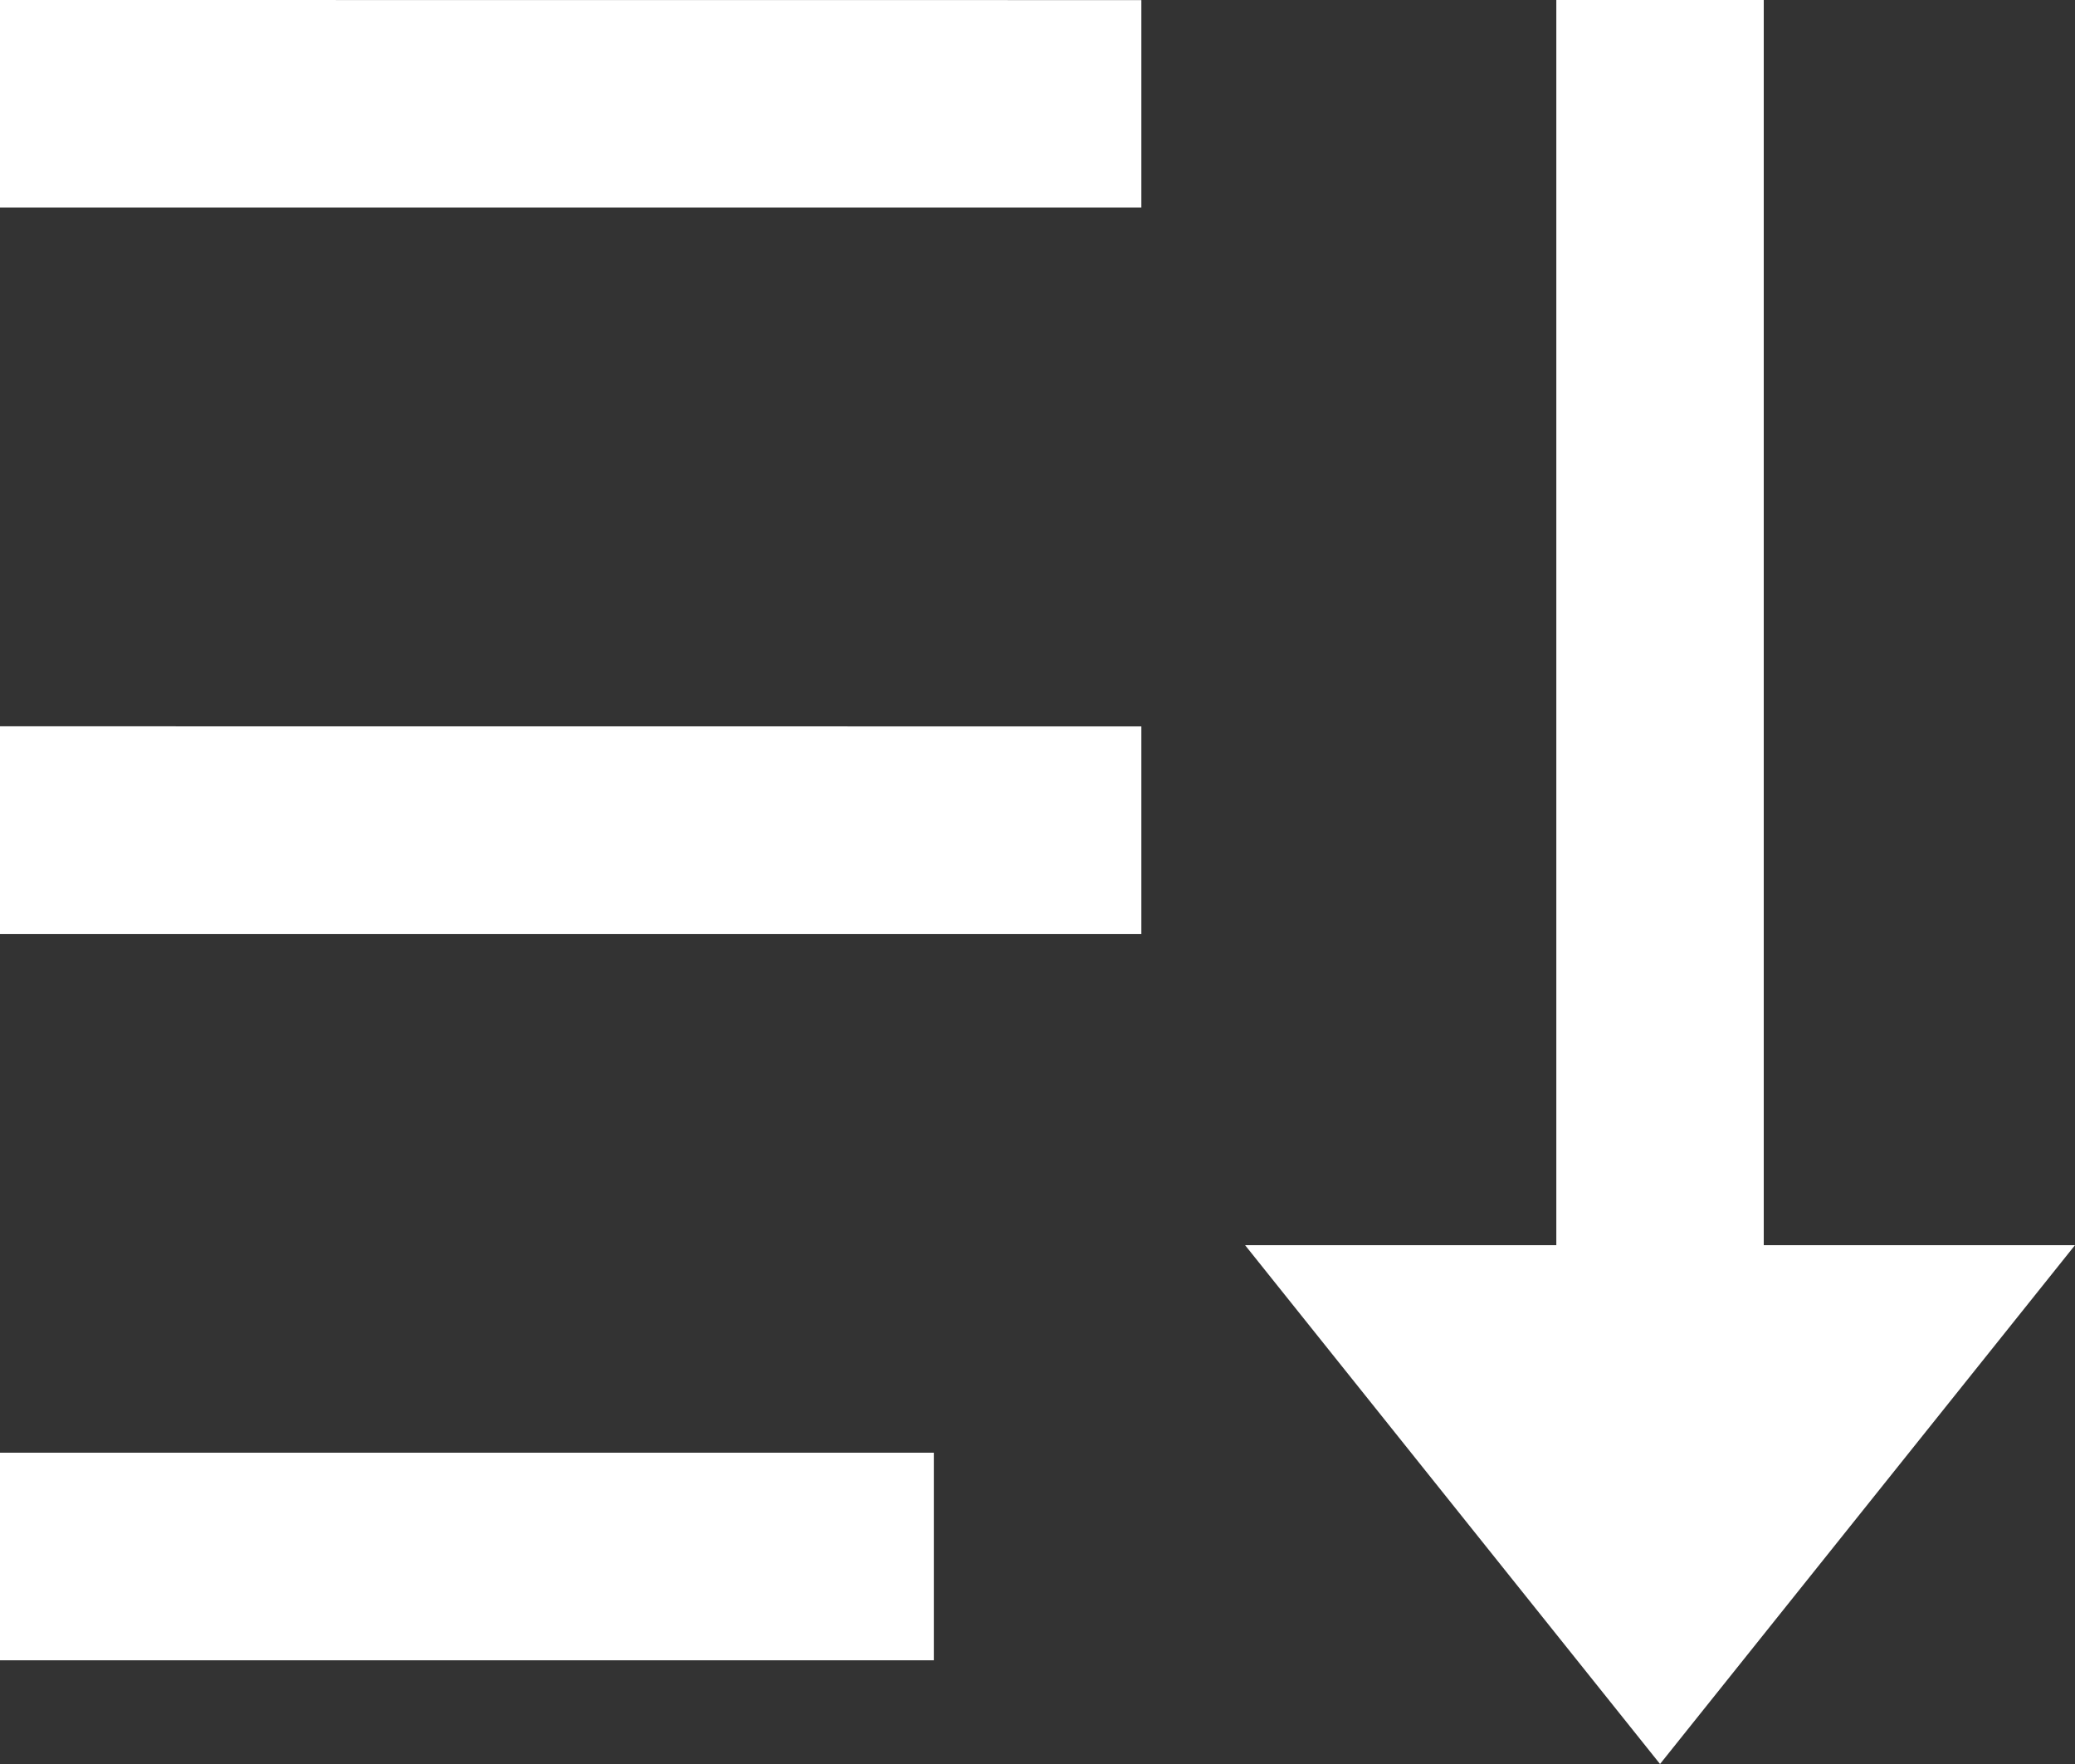 <svg xmlns="http://www.w3.org/2000/svg" width="22.887" height="19.454" viewBox="0 0 22.887 19.454">
  <rect x="0" y="0" width="22.887" height="19.454" fill="#333333" stroke="none"/>
  <path id="パス_1257" data-name="パス 1257" d="M22.454,4V17.732h3.433l-4.577,5.722-4.577-5.722h3.433V4ZM13.3,20.021v2.289H3V20.021Zm2.289-8.01V14.3H3V12.01Zm0-8.01V6.289H3V4Z" transform="translate(-3 -4)" fill="#fff"/>
</svg>
